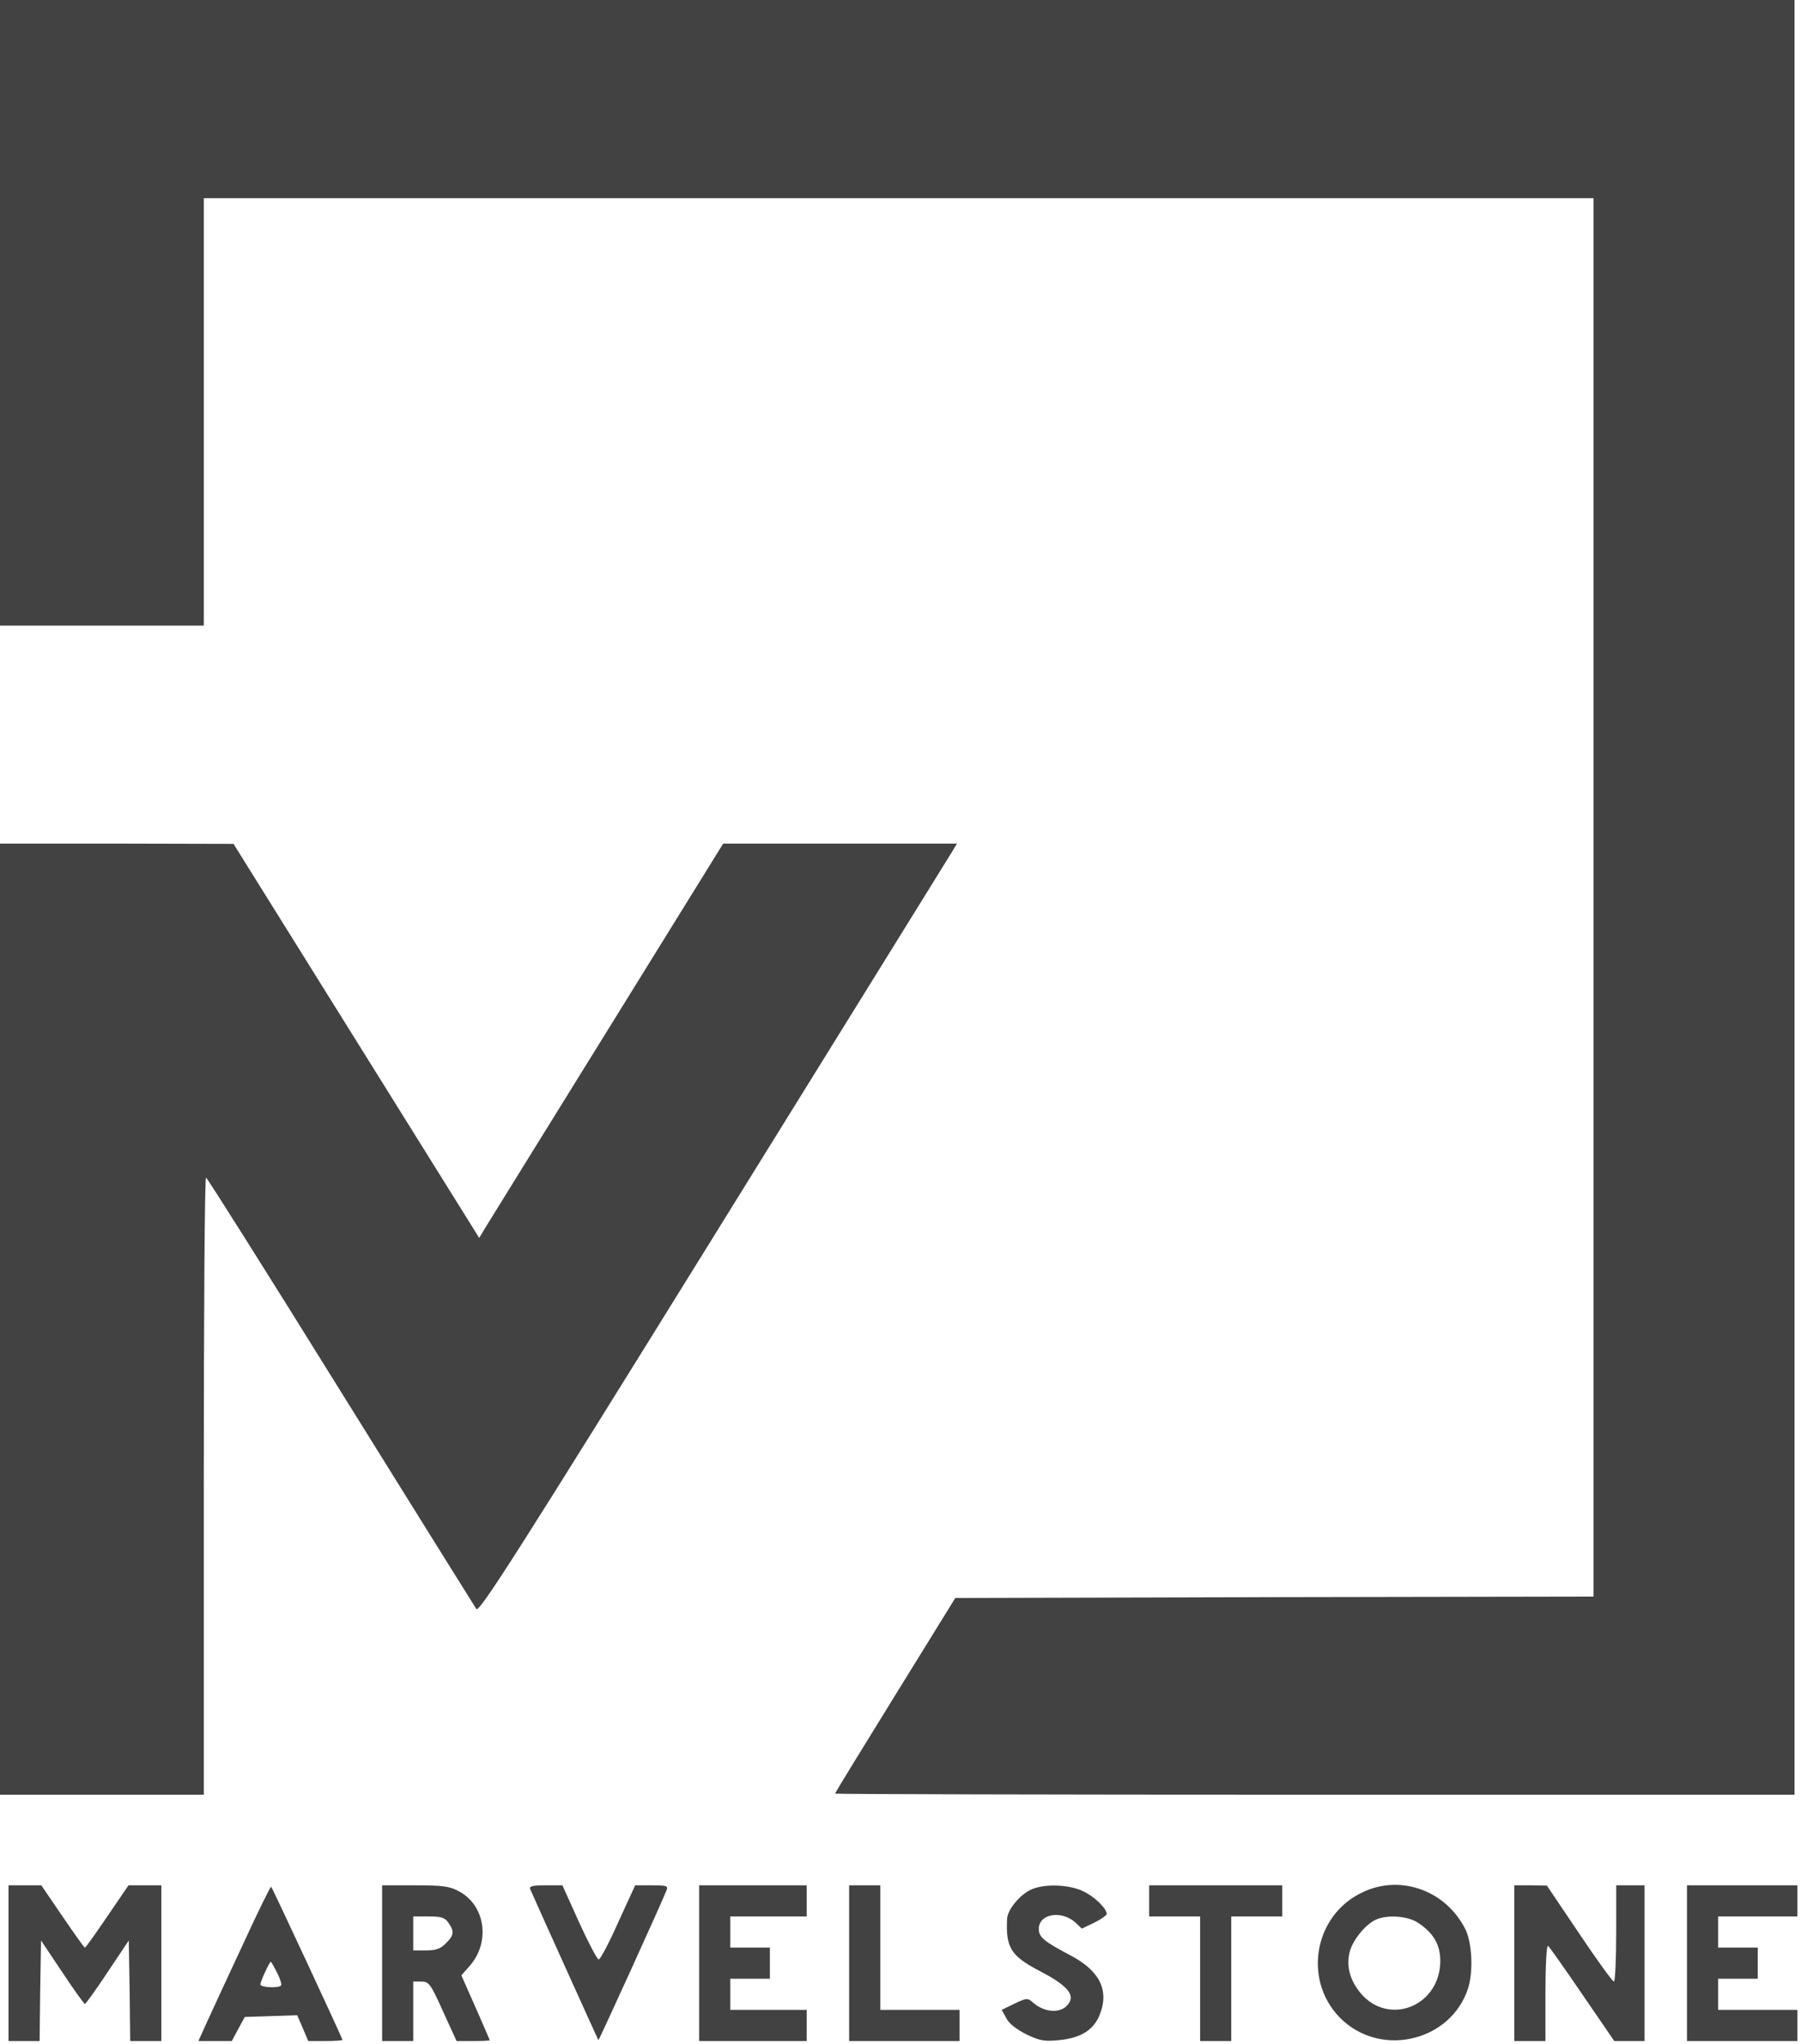 <svg xmlns="http://www.w3.org/2000/svg" width="141" height="160" viewBox="0 0 141 160" fill="none"><path d="M0 24.487V48.973H7.978H15.955V32.243V15.512H70.358H124.76V70.247V124.982L99.786 125.026L74.79 125.093L70.092 132.693C67.499 136.882 65.372 140.361 65.372 140.405C65.372 140.449 82.28 140.494 102.933 140.494H140.494V70.247V4.57764e-05H70.247H0V24.487Z" fill="#424242"></path><path d="M0 103.265V140.494H7.978H15.955V116.339C15.955 103.044 16.022 92.185 16.132 92.185C16.221 92.207 20.963 99.72 26.658 108.894C32.376 118.09 37.162 125.757 37.295 125.957C37.517 126.245 40.486 121.614 55.732 97.016C65.726 80.906 74.125 67.344 74.413 66.879L74.923 66.037H65.771H56.618L47.533 80.706C42.525 88.773 38.248 95.709 37.982 96.13L37.517 96.905L27.899 81.482L18.282 66.059L9.152 66.037H0V103.265Z" fill="#424242"></path><path d="M0.665 153.679V159.773H1.883H3.102L3.146 155.828L3.213 151.906L4.875 154.388C5.783 155.762 6.581 156.87 6.648 156.87C6.714 156.87 7.512 155.762 8.421 154.388L10.082 151.906L10.149 155.828L10.193 159.773H11.412H12.631V153.679V147.585H11.346H10.06L8.398 150.022C7.49 151.352 6.714 152.46 6.648 152.46C6.581 152.46 5.806 151.352 4.897 150.022L3.235 147.585H1.95H0.665V153.679Z" fill="#424242"></path><path d="M19.079 152.083C17.927 154.543 16.663 157.291 16.265 158.155L15.533 159.773H16.841H18.148L18.658 158.82L19.167 157.889L21.228 157.823L23.267 157.756L23.71 158.776L24.131 159.773H25.483C26.214 159.773 26.813 159.729 26.813 159.684C26.813 159.573 21.339 147.806 21.228 147.696C21.184 147.651 20.209 149.624 19.079 152.083ZM21.694 154.432C21.937 154.898 22.07 155.341 22.004 155.429C21.782 155.651 20.386 155.585 20.386 155.341C20.386 155.119 21.095 153.568 21.206 153.568C21.228 153.568 21.45 153.945 21.694 154.432Z" fill="#424242"></path><path d="M29.916 153.679V159.773H31.135H32.353V157.446V155.119H32.996C33.572 155.119 33.705 155.274 34.68 157.446L35.744 159.773H37.051C37.76 159.773 38.337 159.751 38.337 159.706C38.337 159.662 37.827 158.51 37.228 157.136L36.12 154.632L36.785 153.878C38.425 151.995 37.982 149.092 35.877 148.028C35.19 147.651 34.569 147.585 32.464 147.585H29.916V153.679ZM35.101 150.51C35.589 151.197 35.544 151.507 34.902 152.128C34.503 152.549 34.126 152.682 33.351 152.682H32.353V151.352V150.022H33.55C34.547 150.022 34.835 150.111 35.101 150.51Z" fill="#424242"></path><path d="M41.505 147.873C41.616 148.161 46.802 159.64 46.846 159.706C46.89 159.751 51.92 148.693 52.187 147.962C52.319 147.629 52.187 147.585 51.034 147.585H49.727L48.397 150.488C47.688 152.083 47.001 153.391 46.868 153.391C46.757 153.391 46.07 152.083 45.339 150.488L44.032 147.585H42.702C41.727 147.585 41.417 147.651 41.505 147.873Z" fill="#424242"></path><path d="M54.735 153.679V159.773H58.945H63.156V158.554V157.335H60.164H57.172V156.116V154.898H58.724H60.275V153.679V152.46H58.724H57.172V151.241V150.022H60.164H63.156V148.804V147.585H58.945H54.735V153.679Z" fill="#424242"></path><path d="M66.479 153.679V159.773H70.8H75.121V158.554V157.335H72.019H68.917V152.46V147.585H67.698H66.479V153.679Z" fill="#424242"></path><path d="M80.773 147.895C79.865 148.294 78.889 149.468 78.845 150.2C78.734 152.438 79.133 153.103 81.327 154.255C83.388 155.319 84.097 156.05 83.743 156.715C83.255 157.645 81.837 157.645 80.817 156.715C80.463 156.404 80.352 156.404 79.421 156.848L78.424 157.335L78.779 157.978C78.978 158.399 79.554 158.842 80.33 159.241C81.394 159.751 81.748 159.817 82.878 159.706C84.585 159.551 85.604 158.931 86.091 157.734C86.867 155.784 86.091 154.255 83.743 153.036C81.726 151.972 81.327 151.64 81.327 150.997C81.327 149.801 83.122 149.513 84.208 150.51L84.695 150.975L85.67 150.51C86.202 150.244 86.645 149.934 86.645 149.823C86.645 149.402 85.693 148.471 84.806 148.05C83.698 147.518 81.815 147.452 80.773 147.895Z" fill="#424242"></path><path d="M89.969 148.804V150.022H91.963H93.957V154.898V159.773H95.176H96.395V154.898V150.022H98.389H100.384V148.804V147.585H95.176H89.969V148.804Z" fill="#424242"></path><path d="M106.7 148.117C102.733 149.956 101.935 155.341 105.215 158.244C108.406 161.036 113.591 159.684 114.921 155.695C115.364 154.388 115.253 152.017 114.699 150.975C113.17 147.984 109.647 146.721 106.7 148.117ZM111.043 150.532C112.328 151.396 112.838 152.371 112.749 153.812C112.505 157.158 108.65 158.554 106.522 156.028C105.68 155.008 105.37 153.878 105.68 152.748C105.946 151.795 106.966 150.576 107.785 150.244C108.716 149.867 110.267 150 111.043 150.532Z" fill="#424242"></path><path d="M118.555 153.679V159.773H119.774H120.993V155.983C120.993 153.878 121.081 152.261 121.192 152.327C121.303 152.394 122.5 154.1 123.874 156.116L126.378 159.773H127.574H128.749V153.679V147.585H127.641H126.533V151.352C126.533 153.413 126.444 155.119 126.355 155.119C126.245 155.119 125.026 153.435 123.63 151.352L121.104 147.607L119.84 147.585H118.555V153.679Z" fill="#424242"></path><path d="M132.073 153.679V159.773H136.394H140.715V158.554V157.335H137.613H134.51V156.116V154.898H136.062H137.613V153.679V152.46H136.062H134.51V151.241V150.022H137.613H140.715V148.804V147.585H136.394H132.073V153.679Z" fill="#424242"></path></svg>